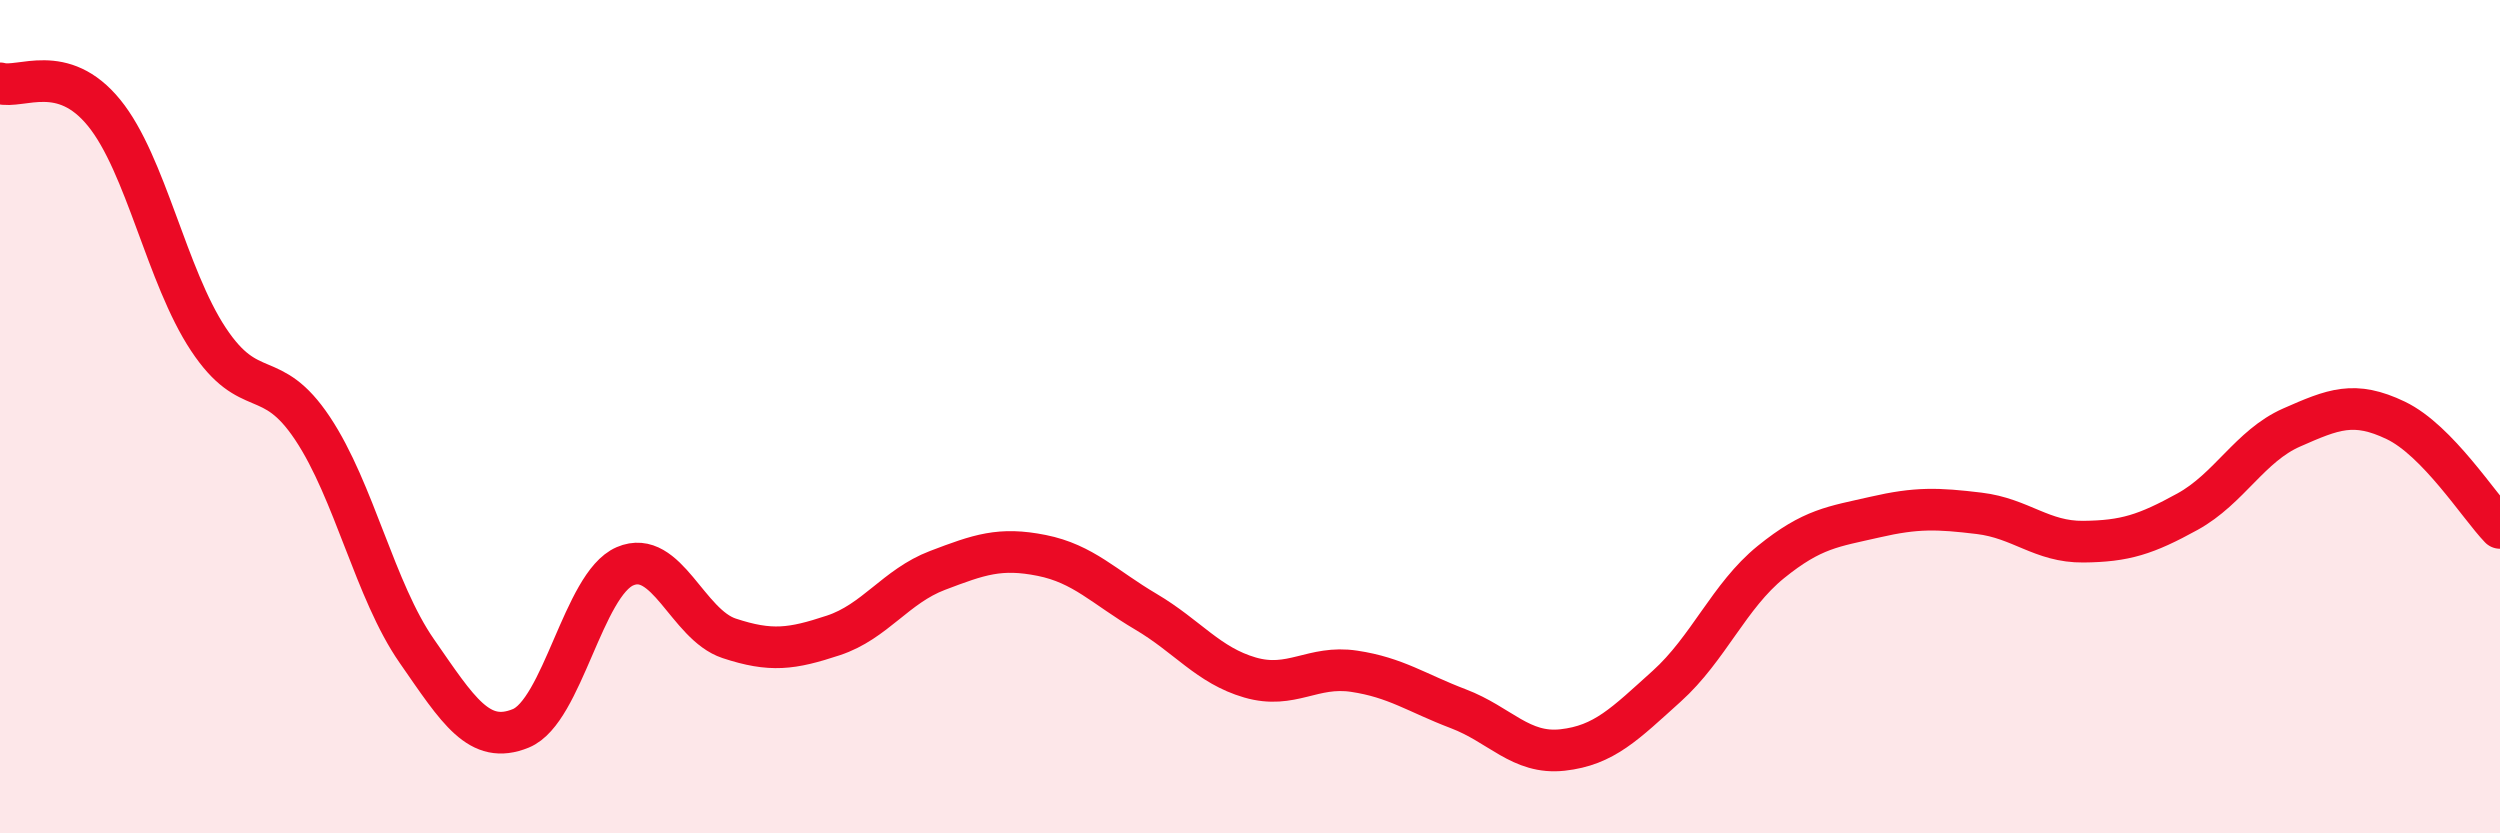 
    <svg width="60" height="20" viewBox="0 0 60 20" xmlns="http://www.w3.org/2000/svg">
      <path
        d="M 0,2 C 0.5,2.14 1.5,1.48 2.5,2.71 C 3.5,3.94 4,6.63 5,8.14 C 6,9.65 6.5,8.78 7.5,10.28 C 8.5,11.78 9,14.18 10,15.62 C 11,17.06 11.5,17.89 12.5,17.48 C 13.5,17.07 14,14.02 15,13.59 C 16,13.16 16.5,14.99 17.5,15.32 C 18.5,15.65 19,15.58 20,15.25 C 21,14.92 21.5,14.07 22.5,13.69 C 23.5,13.31 24,13.13 25,13.33 C 26,13.53 26.5,14.09 27.5,14.68 C 28.5,15.27 29,15.97 30,16.26 C 31,16.55 31.5,15.96 32.5,16.11 C 33.5,16.26 34,16.63 35,17.01 C 36,17.39 36.5,18.11 37.5,18 C 38.5,17.89 39,17.37 40,16.47 C 41,15.57 41.5,14.3 42.5,13.49 C 43.5,12.68 44,12.64 45,12.41 C 46,12.18 46.5,12.2 47.5,12.32 C 48.5,12.44 49,13.01 50,13 C 51,12.99 51.5,12.83 52.5,12.28 C 53.5,11.73 54,10.7 55,10.26 C 56,9.82 56.5,9.61 57.5,10.09 C 58.5,10.57 59.5,12.15 60,12.67L60 20L0 20Z"
        fill="#EB0A25"
        opacity="0.1"
        stroke-linecap="round"
        stroke-linejoin="round"
      />
      <path
        d="M 0,2 C 0.5,2.14 1.5,1.48 2.5,2.71 C 3.5,3.94 4,6.63 5,8.14 C 6,9.65 6.5,8.78 7.5,10.28 C 8.5,11.78 9,14.18 10,15.62 C 11,17.06 11.5,17.89 12.5,17.48 C 13.5,17.07 14,14.02 15,13.59 C 16,13.16 16.5,14.99 17.5,15.32 C 18.5,15.65 19,15.58 20,15.25 C 21,14.92 21.5,14.07 22.5,13.69 C 23.5,13.31 24,13.13 25,13.33 C 26,13.53 26.5,14.09 27.5,14.68 C 28.5,15.27 29,15.97 30,16.26 C 31,16.55 31.5,15.96 32.5,16.11 C 33.5,16.26 34,16.63 35,17.01 C 36,17.39 36.5,18.11 37.5,18 C 38.5,17.89 39,17.37 40,16.47 C 41,15.57 41.5,14.3 42.5,13.49 C 43.5,12.68 44,12.64 45,12.41 C 46,12.18 46.5,12.2 47.5,12.32 C 48.5,12.44 49,13.01 50,13 C 51,12.99 51.5,12.83 52.5,12.28 C 53.5,11.73 54,10.7 55,10.26 C 56,9.82 56.5,9.61 57.5,10.09 C 58.5,10.57 59.5,12.15 60,12.67"
        stroke="#EB0A25"
        stroke-width="1"
        fill="none"
        stroke-linecap="round"
        stroke-linejoin="round"
      />
    </svg>
  